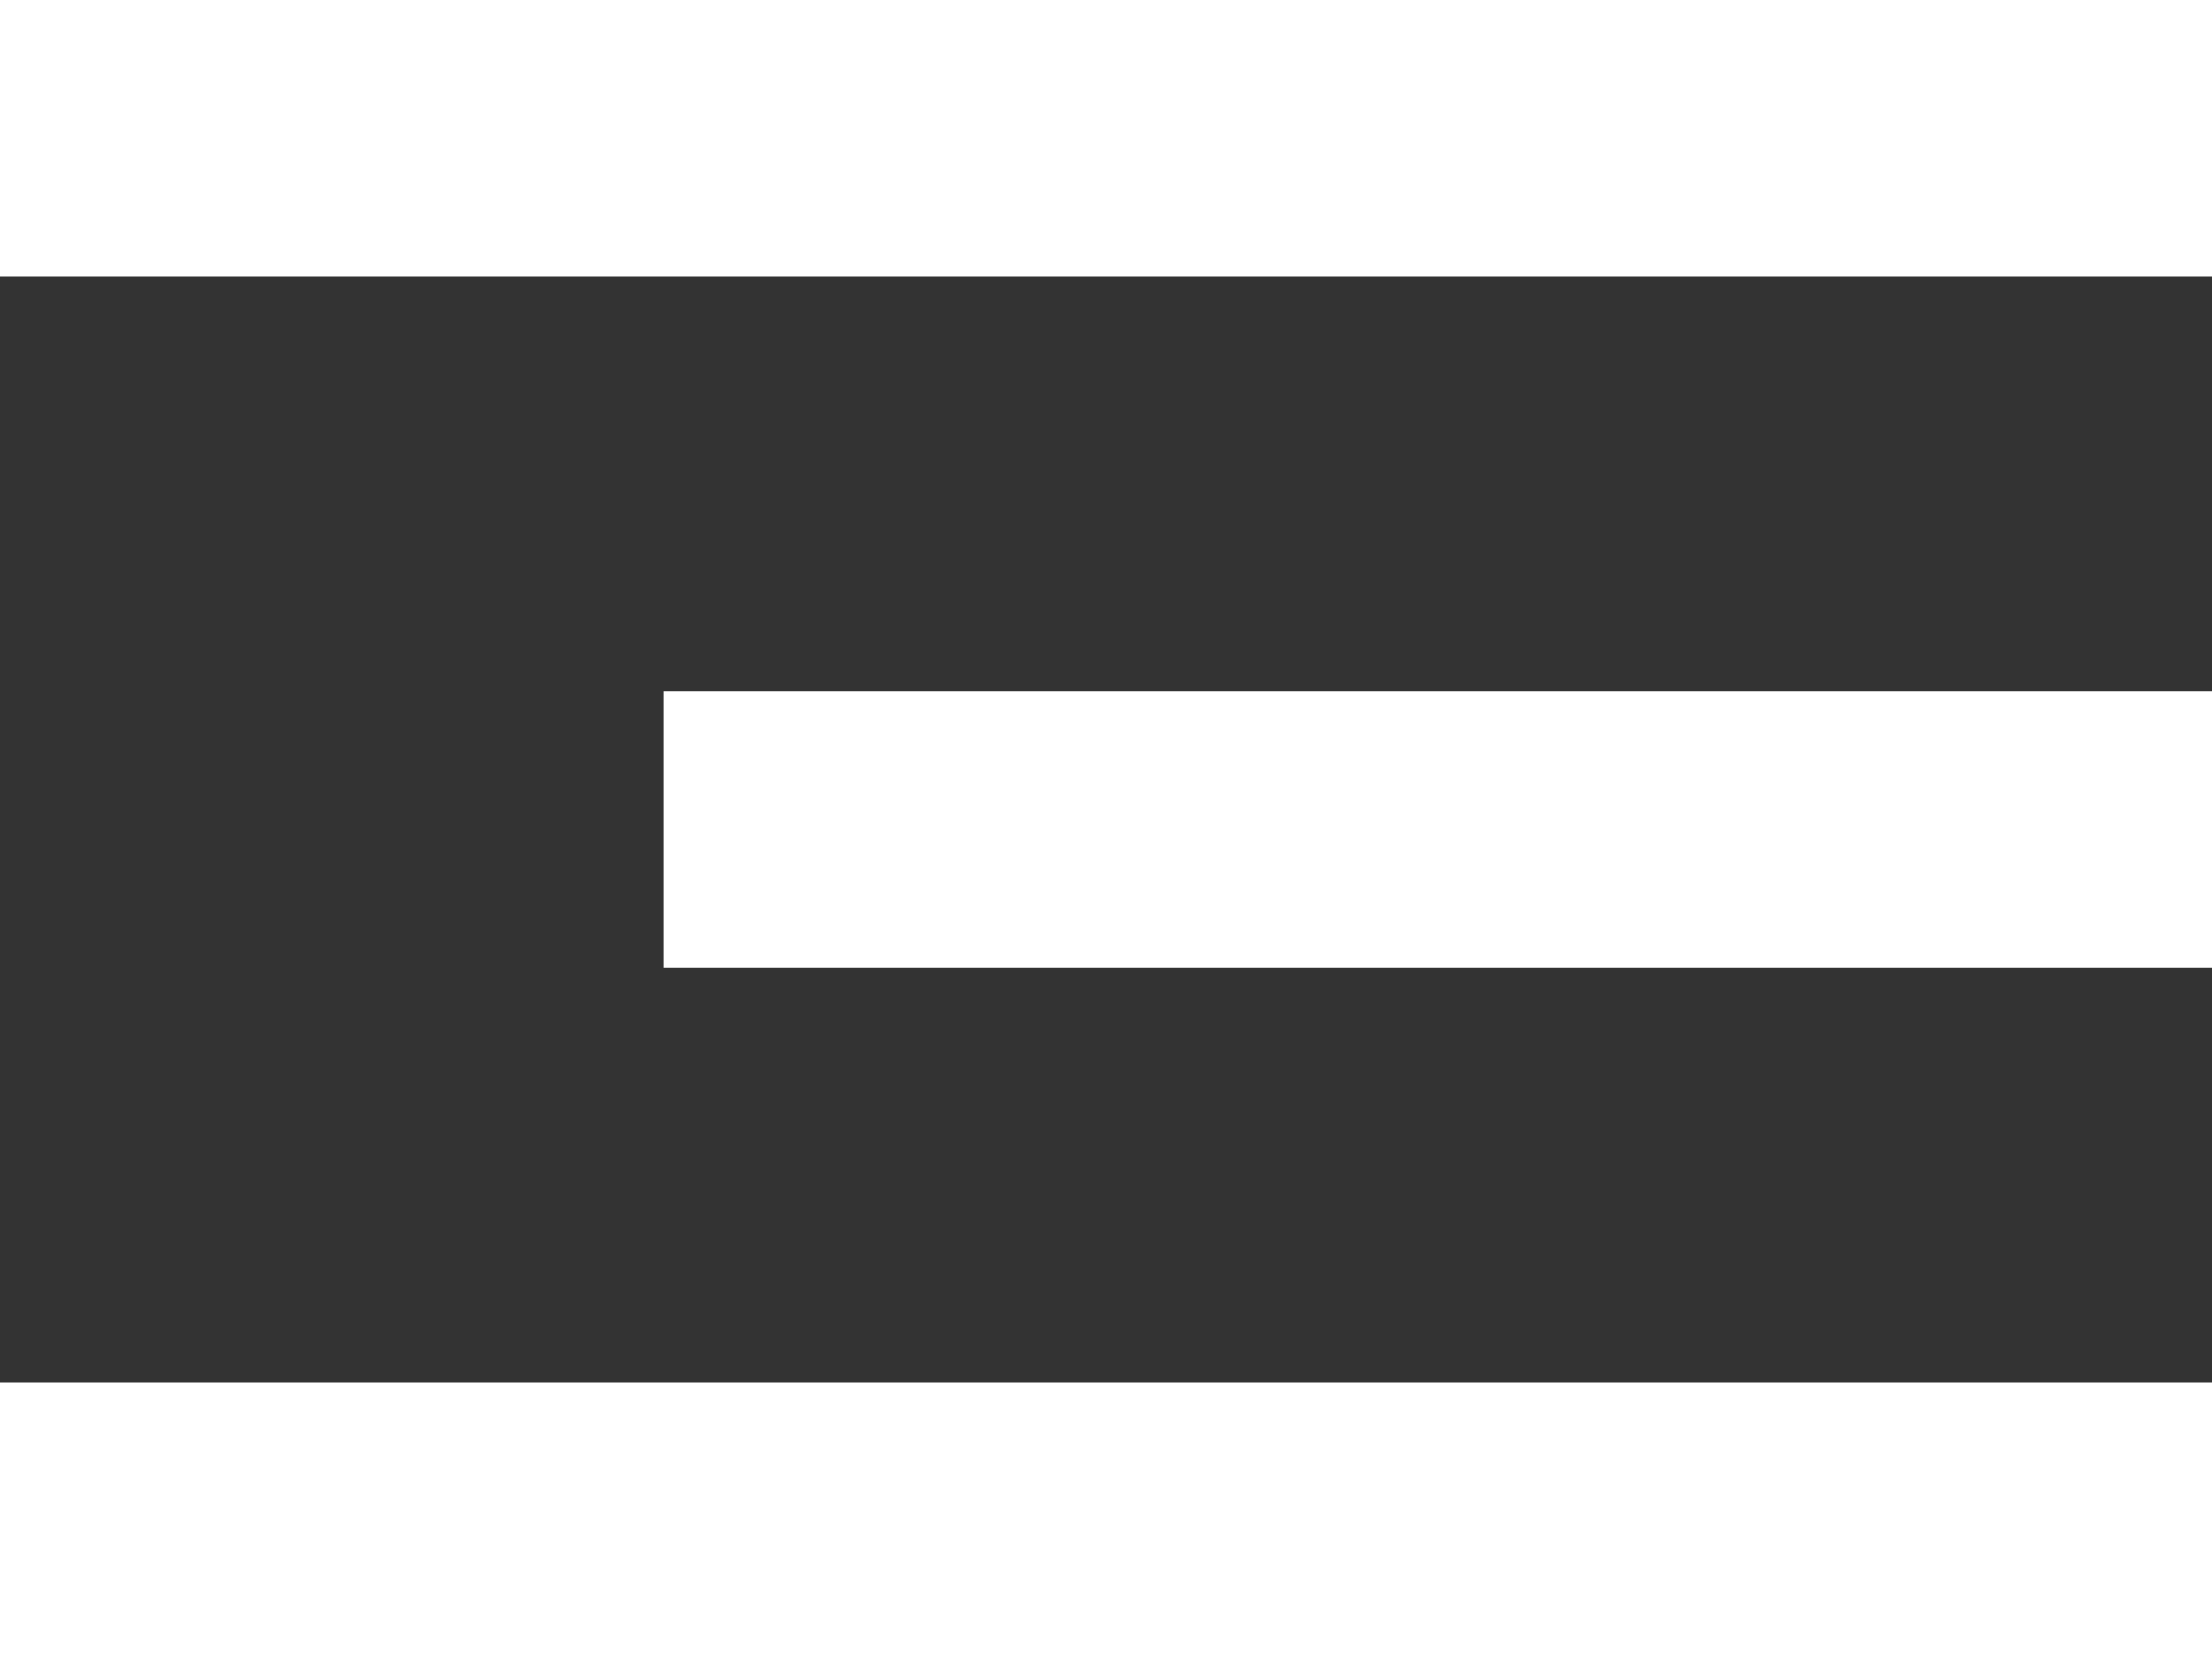 <svg xmlns="http://www.w3.org/2000/svg" viewBox="0 0 40 30"><rect x="0" y="0" width="40" height="30" fill="#333333" stroke="none"/><defs><style>.cls-1{fill:#fff;}</style></defs><g id="Layer_2" data-name="Layer 2"><g id="Layer_1-2" data-name="Layer 1"><rect class="cls-1" y="25" width="40" height="5"/><rect class="cls-1" width="40" height="5"/><rect class="cls-1" x="12" y="12.5" width="28" height="5"/></g></g></svg>